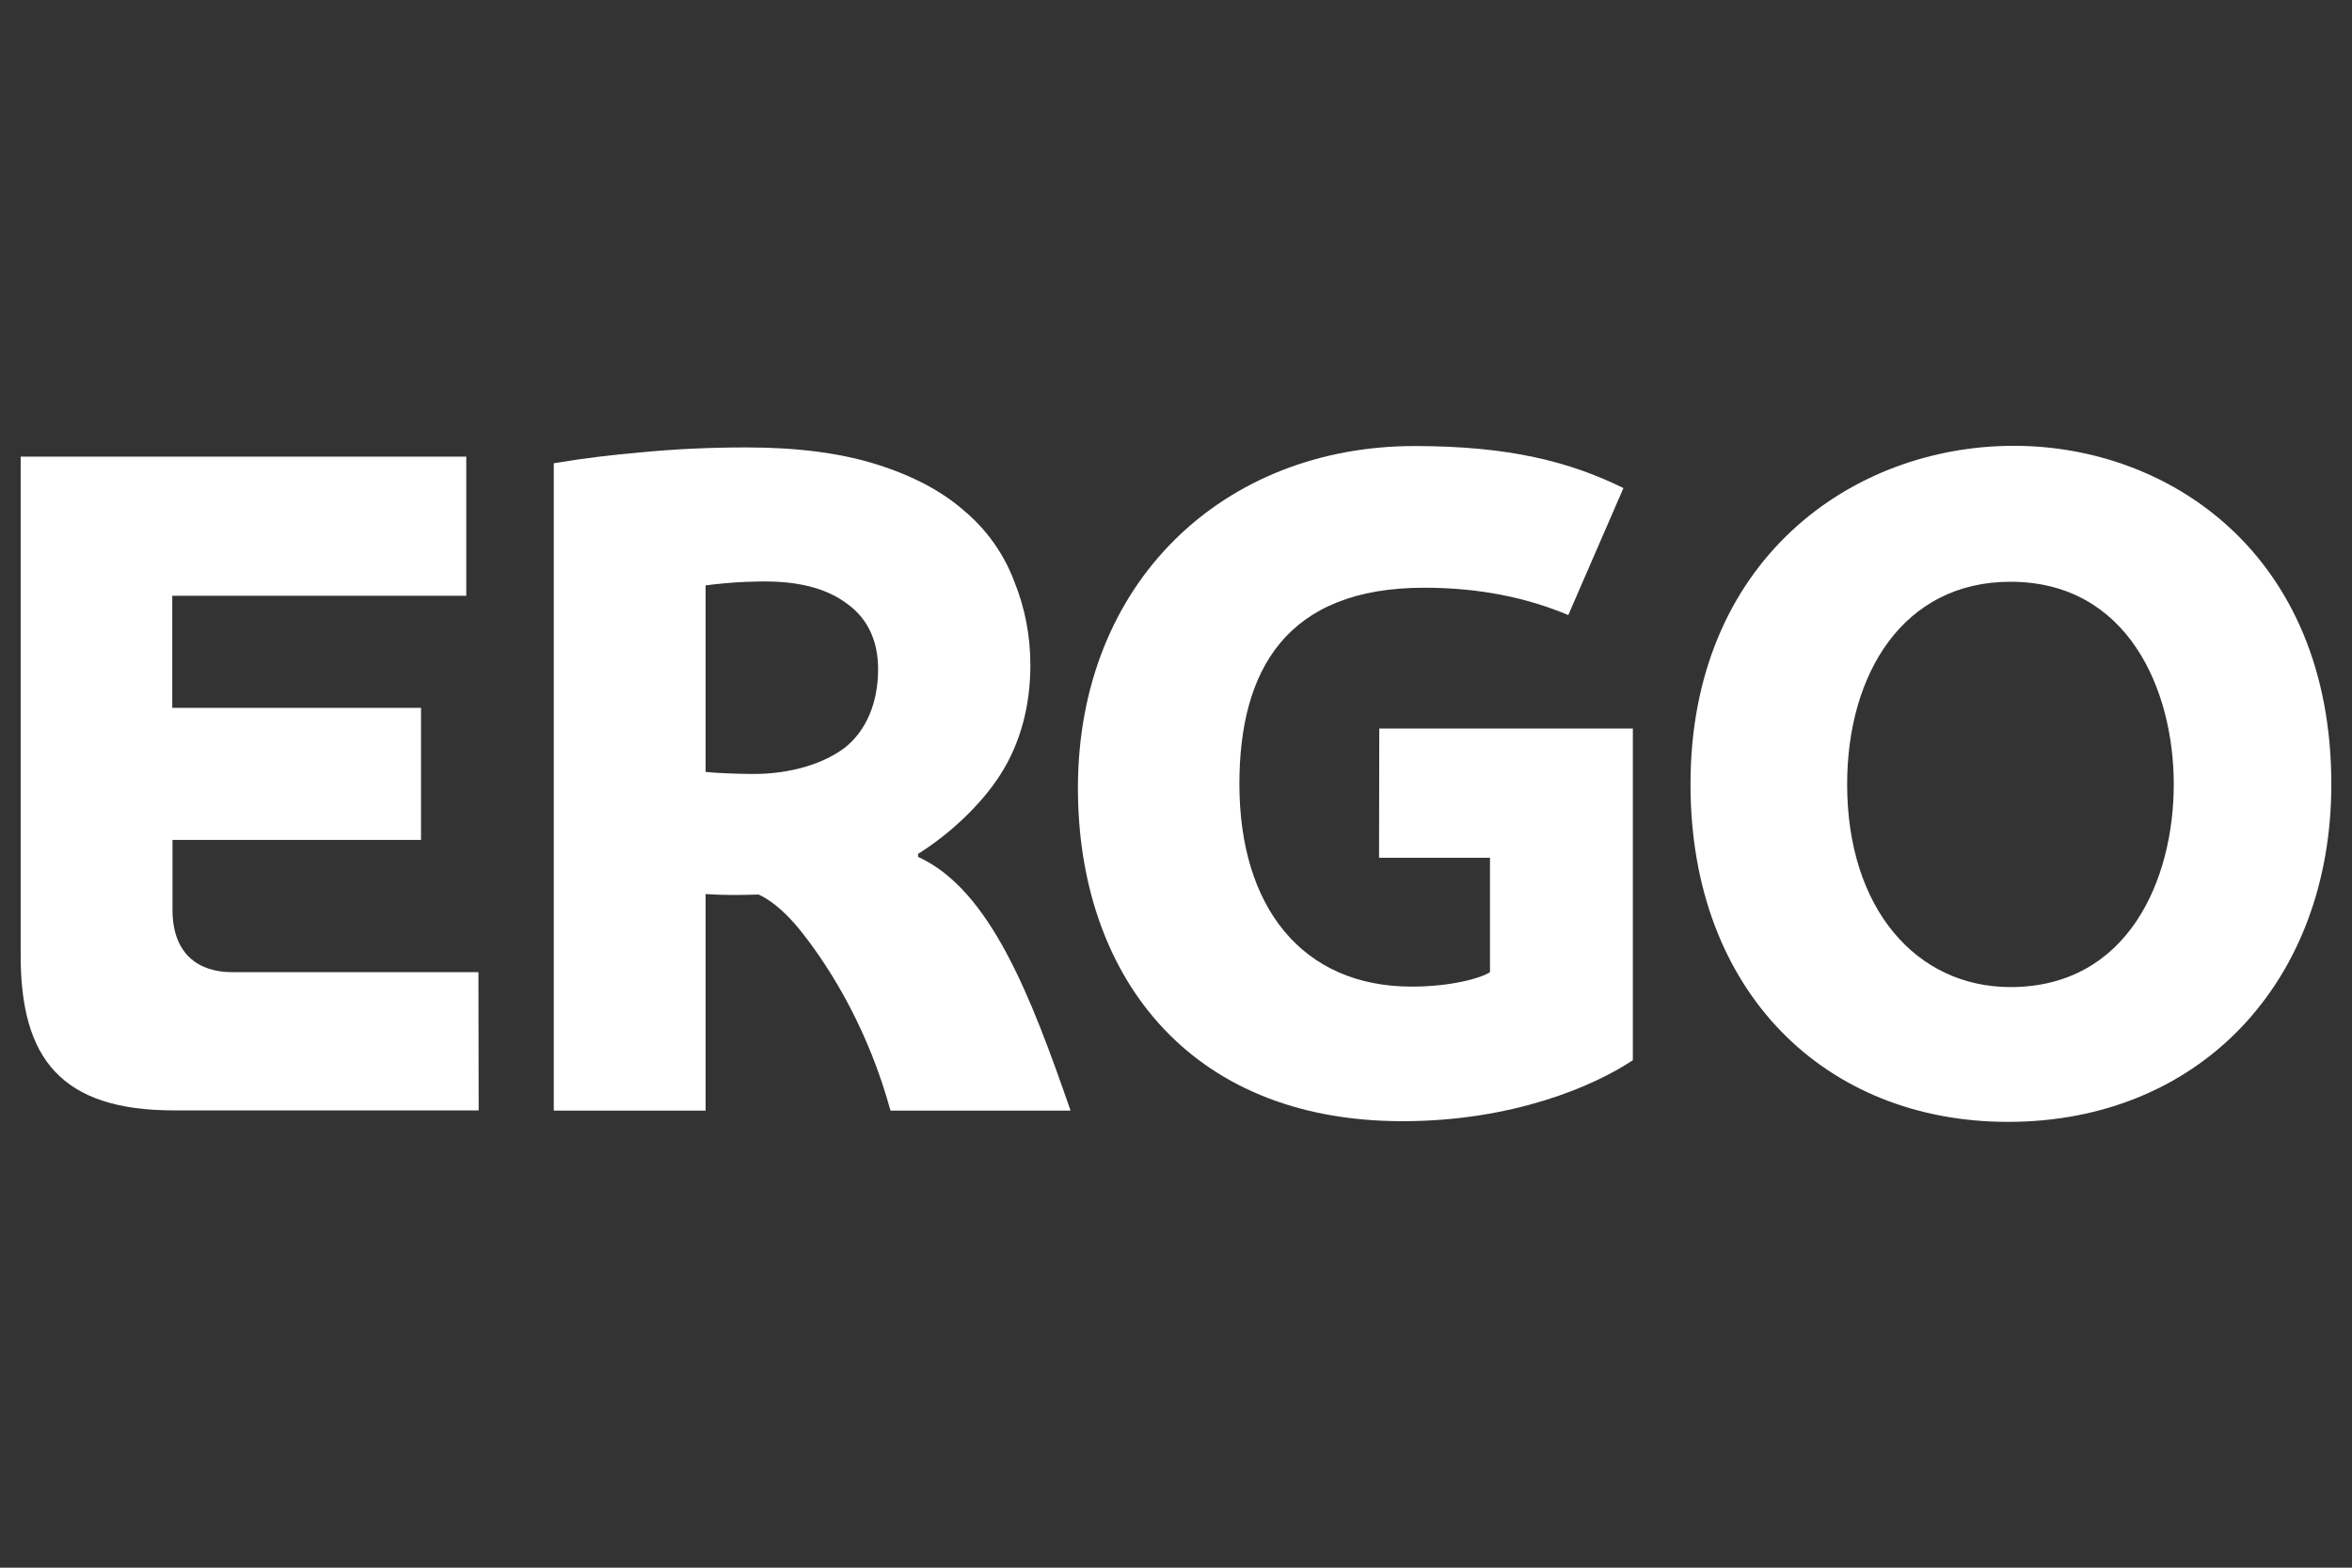 <svg width="240" height="160" viewBox="0 0 240 160" fill="none" xmlns="http://www.w3.org/2000/svg">
<rect x="0" y="0" width="240" height="160" fill="#333333" stroke="none"/>
<path d="M237.891 80.047C237.891 100.109 224.531 114.5 204.891 114.5C186.305 114.5 172.5 101.281 172.5 80.047C172.5 57.242 188.906 45.5 205.5 45.5C221.414 45.5 237.891 56.633 237.891 80.047ZM221.813 80.047C221.813 70.461 217.172 59.375 205.148 59.375C194.227 59.375 188.484 68.75 188.484 80.047C188.484 92.75 195.562 100.742 205.148 100.742C217.172 100.742 221.813 89.75 221.813 80.047Z" fill="white"/>
<path d="M166.594 108.219C162.656 110.844 154.383 114.43 143.109 114.43C120.937 114.43 109.992 99.125 109.992 80.445C109.992 59.398 124.875 45.523 144.352 45.523C153.984 45.523 160.172 47.117 165.656 49.812L160.031 62.773C155.836 61.016 151.031 59.984 145.313 59.984C131.25 59.984 126.469 68.398 126.469 80.023C126.469 92.562 132.867 100.695 144.047 100.695C148.078 100.695 151.125 99.828 152.039 99.219V87.547H140.719L140.742 74.352H166.617V108.219" fill="white"/>
<path d="M90.867 113.352C88.664 105.313 84.984 99.195 81.938 95.305C79.383 92 77.391 91.297 77.391 91.297C75.305 91.367 73.898 91.367 72 91.25V113.352H56.508V47.281C59.766 46.742 62.109 46.461 65.531 46.156C68.672 45.852 72.234 45.664 76.172 45.664C81.398 45.664 85.828 46.25 89.461 47.398C93.117 48.547 96.094 50.117 98.391 52.133C100.758 54.125 102.469 56.609 103.5 59.352C104.578 62.023 105.141 64.859 105.141 67.906C105.141 71.891 104.18 75.805 102.047 79.109C100.148 82.062 96.984 85.086 93.68 87.148V87.453C101.039 90.805 105.188 101.656 109.242 113.352H90.867ZM89.602 68.281C89.602 65.492 88.594 63.242 86.602 61.742C84.609 60.172 81.844 59.398 78.516 59.352C78.141 59.328 76.711 59.352 75.844 59.398C74.977 59.422 72.703 59.633 72 59.75V78.781C73.031 78.898 75.188 78.992 76.922 78.992C80.625 78.992 84.07 77.961 86.25 76.273C88.43 74.516 89.602 71.68 89.602 68.281Z" fill="white"/>
<path d="M2.109 97.531V46.602H47.578V60.805H17.578V72.242H42.961V85.719H17.602V92.867C17.602 97.344 20.227 99.219 23.672 99.219C30.633 99.219 48.82 99.219 48.82 99.219L48.844 113.328H17.812C6.188 113.352 2.109 107.984 2.109 97.531Z" fill="white"/>
</svg>
